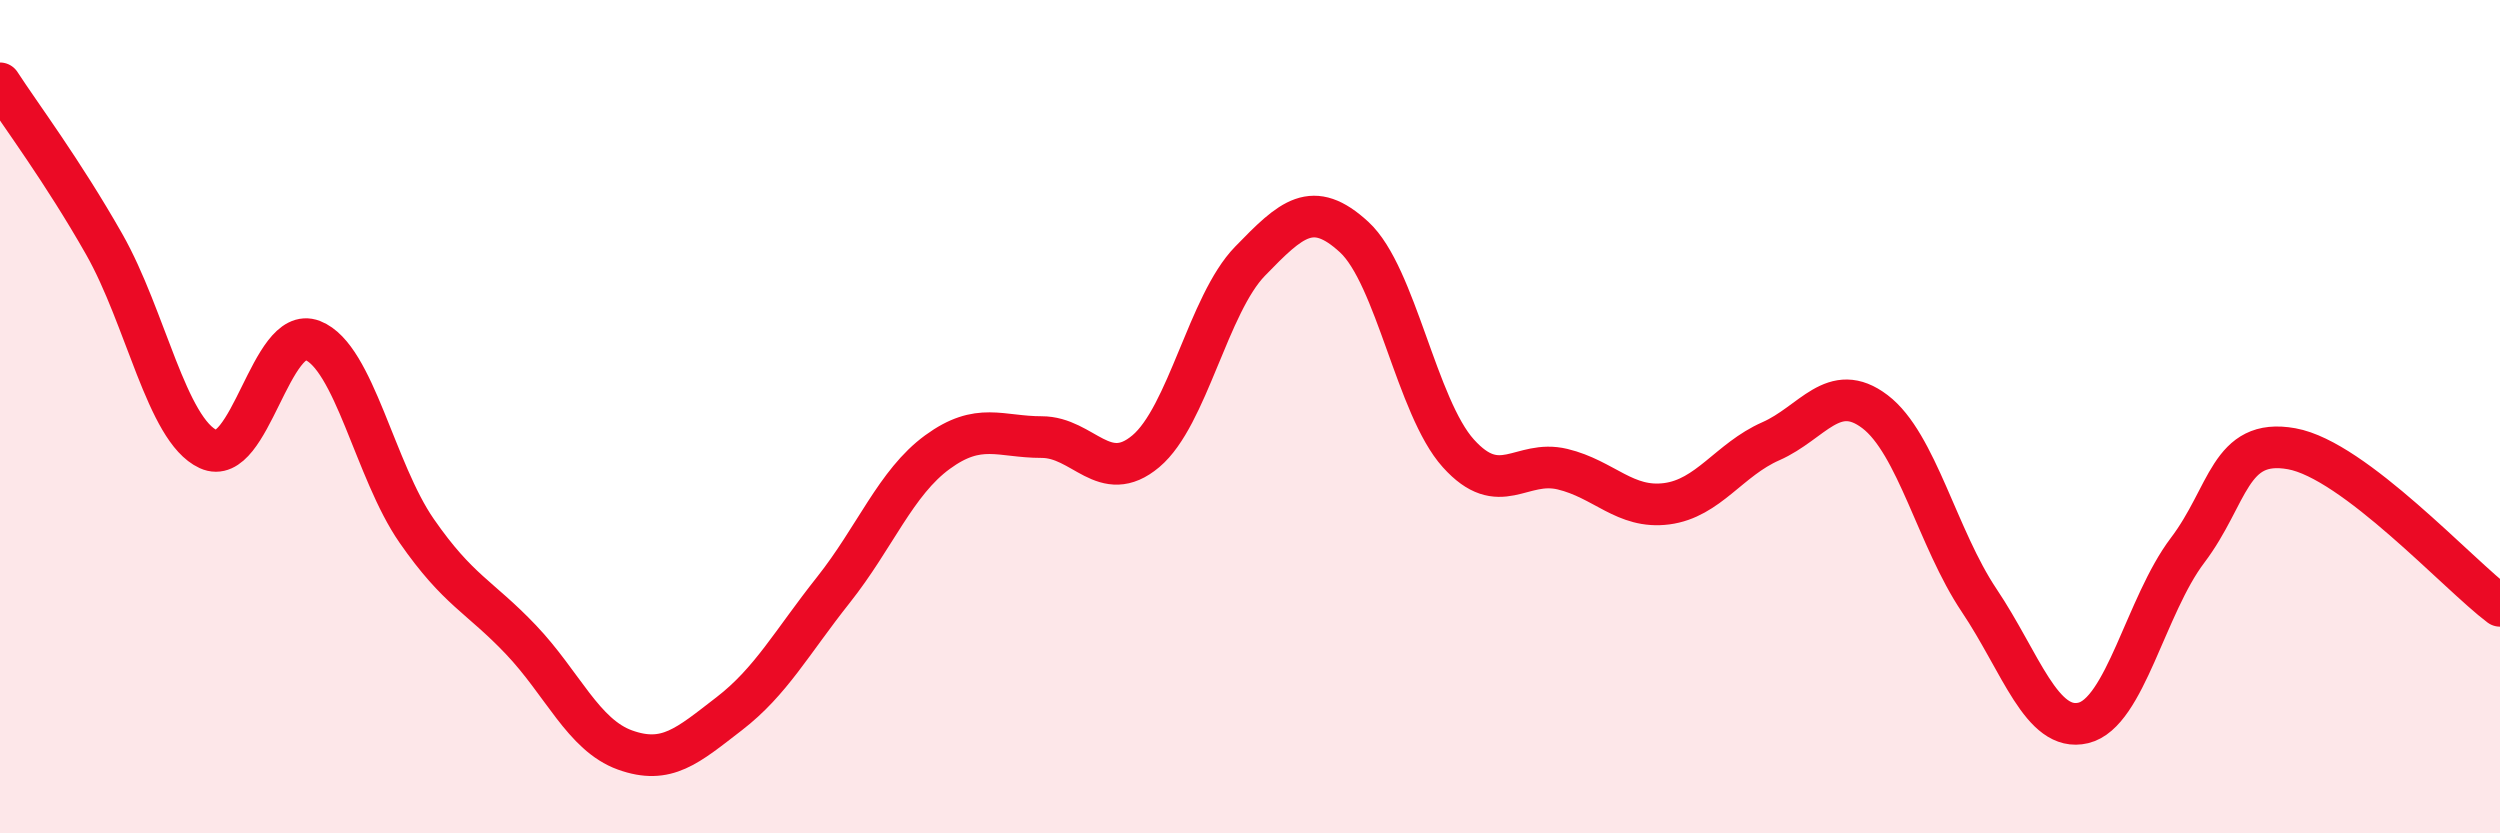 
    <svg width="60" height="20" viewBox="0 0 60 20" xmlns="http://www.w3.org/2000/svg">
      <path
        d="M 0,2 C 0.5,2.77 1.5,4.1 2.5,5.86 C 3.5,7.62 4,10.32 5,10.78 C 6,11.24 6.5,7.78 7.5,8.17 C 8.5,8.56 9,11.3 10,12.74 C 11,14.18 11.5,14.3 12.5,15.35 C 13.5,16.4 14,17.64 15,18 C 16,18.36 16.5,17.9 17.5,17.13 C 18.5,16.36 19,15.42 20,14.16 C 21,12.9 21.5,11.58 22.5,10.85 C 23.5,10.12 24,10.49 25,10.49 C 26,10.49 26.5,11.67 27.5,10.83 C 28.5,9.99 29,7.3 30,6.27 C 31,5.24 31.5,4.77 32.5,5.69 C 33.5,6.61 34,9.77 35,10.88 C 36,11.99 36.5,11.02 37.5,11.26 C 38.5,11.5 39,12.22 40,12.09 C 41,11.96 41.5,11.03 42.5,10.59 C 43.5,10.15 44,9.12 45,9.88 C 46,10.64 46.5,12.92 47.5,14.41 C 48.5,15.9 49,17.59 50,17.35 C 51,17.11 51.5,14.53 52.5,13.21 C 53.5,11.89 53.5,10.5 55,10.77 C 56.5,11.04 59,13.79 60,14.54L60 20L0 20Z"
        fill="#EB0A25"
        opacity="0.1"
        stroke-linecap="round"
        stroke-linejoin="round"
      />
      <path
        d="M 0,2 C 0.5,2.77 1.5,4.1 2.5,5.86 C 3.5,7.62 4,10.32 5,10.78 C 6,11.24 6.5,7.78 7.5,8.17 C 8.5,8.56 9,11.3 10,12.74 C 11,14.18 11.5,14.3 12.5,15.35 C 13.5,16.4 14,17.64 15,18 C 16,18.36 16.5,17.9 17.5,17.13 C 18.5,16.36 19,15.42 20,14.16 C 21,12.9 21.5,11.58 22.5,10.85 C 23.5,10.12 24,10.49 25,10.49 C 26,10.49 26.5,11.67 27.5,10.83 C 28.5,9.99 29,7.3 30,6.27 C 31,5.24 31.5,4.77 32.5,5.69 C 33.5,6.61 34,9.77 35,10.88 C 36,11.99 36.5,11.02 37.5,11.26 C 38.5,11.5 39,12.22 40,12.09 C 41,11.96 41.5,11.03 42.5,10.59 C 43.5,10.15 44,9.12 45,9.88 C 46,10.64 46.5,12.92 47.5,14.41 C 48.5,15.9 49,17.59 50,17.35 C 51,17.11 51.5,14.53 52.5,13.21 C 53.5,11.89 53.5,10.5 55,10.77 C 56.5,11.04 59,13.79 60,14.54"
        stroke="#EB0A25"
        stroke-width="1"
        fill="none"
        stroke-linecap="round"
        stroke-linejoin="round"
      />
    </svg>
  